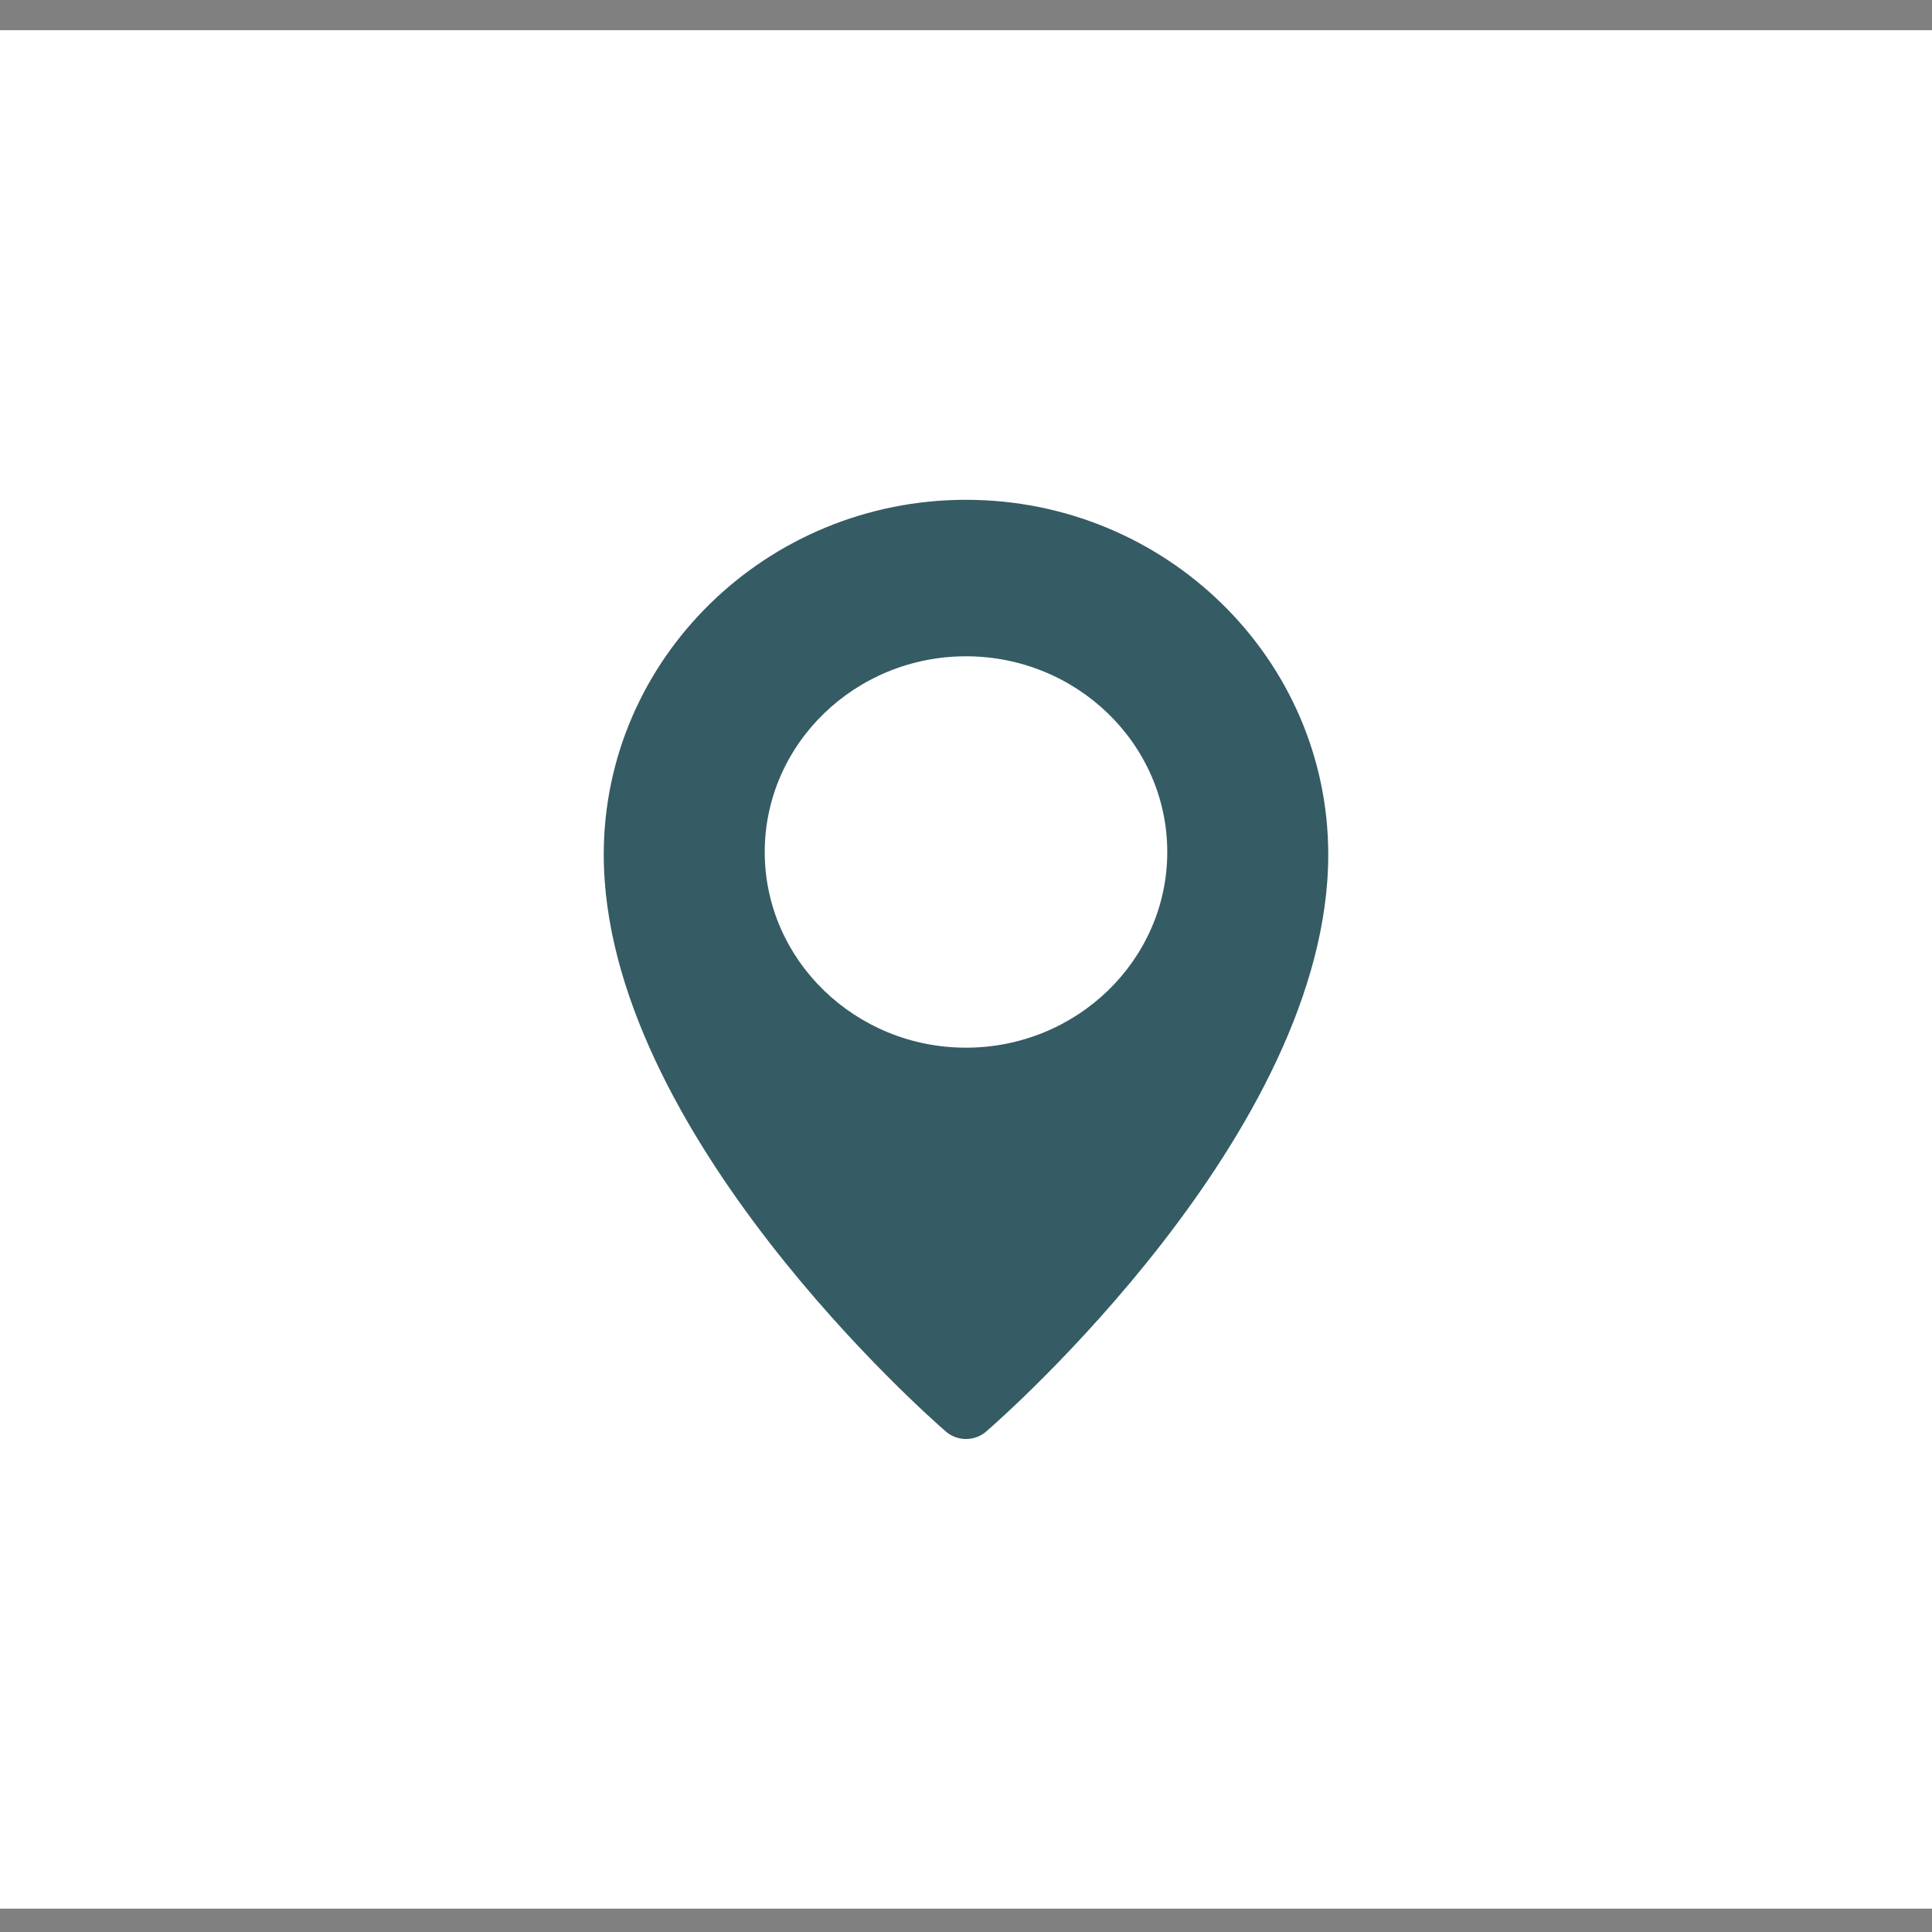 <svg width="40" height="40" viewBox="0 0 40 40" fill="none" xmlns="http://www.w3.org/2000/svg">
<rect x="0" y="0" width="40" height="40" fill="#808080" stroke="none"/>
<rect y="0.625" width="40" height="38.891" fill="white"/>
<g clip-path="url(#clip0)">
<path d="M20 10.348C15.865 10.348 12.5 13.642 12.5 17.692C12.5 23.447 19.295 29.39 19.584 29.639C19.703 29.742 19.852 29.793 20 29.793C20.148 29.793 20.297 29.742 20.416 29.64C20.705 29.39 27.5 23.447 27.5 17.692C27.5 13.642 24.135 10.348 20 10.348ZM20 21.691C17.703 21.691 15.833 19.873 15.833 17.64C15.833 15.406 17.703 13.588 20 13.588C22.297 13.588 24.167 15.406 24.167 17.64C24.167 19.873 22.297 21.691 20 21.691Z" fill="#355B64"/>
</g>
<defs>
<clipPath id="clip0">
<rect width="20" height="19.445" fill="white" transform="translate(10 10.348)"/>
</clipPath>
</defs>
</svg>
